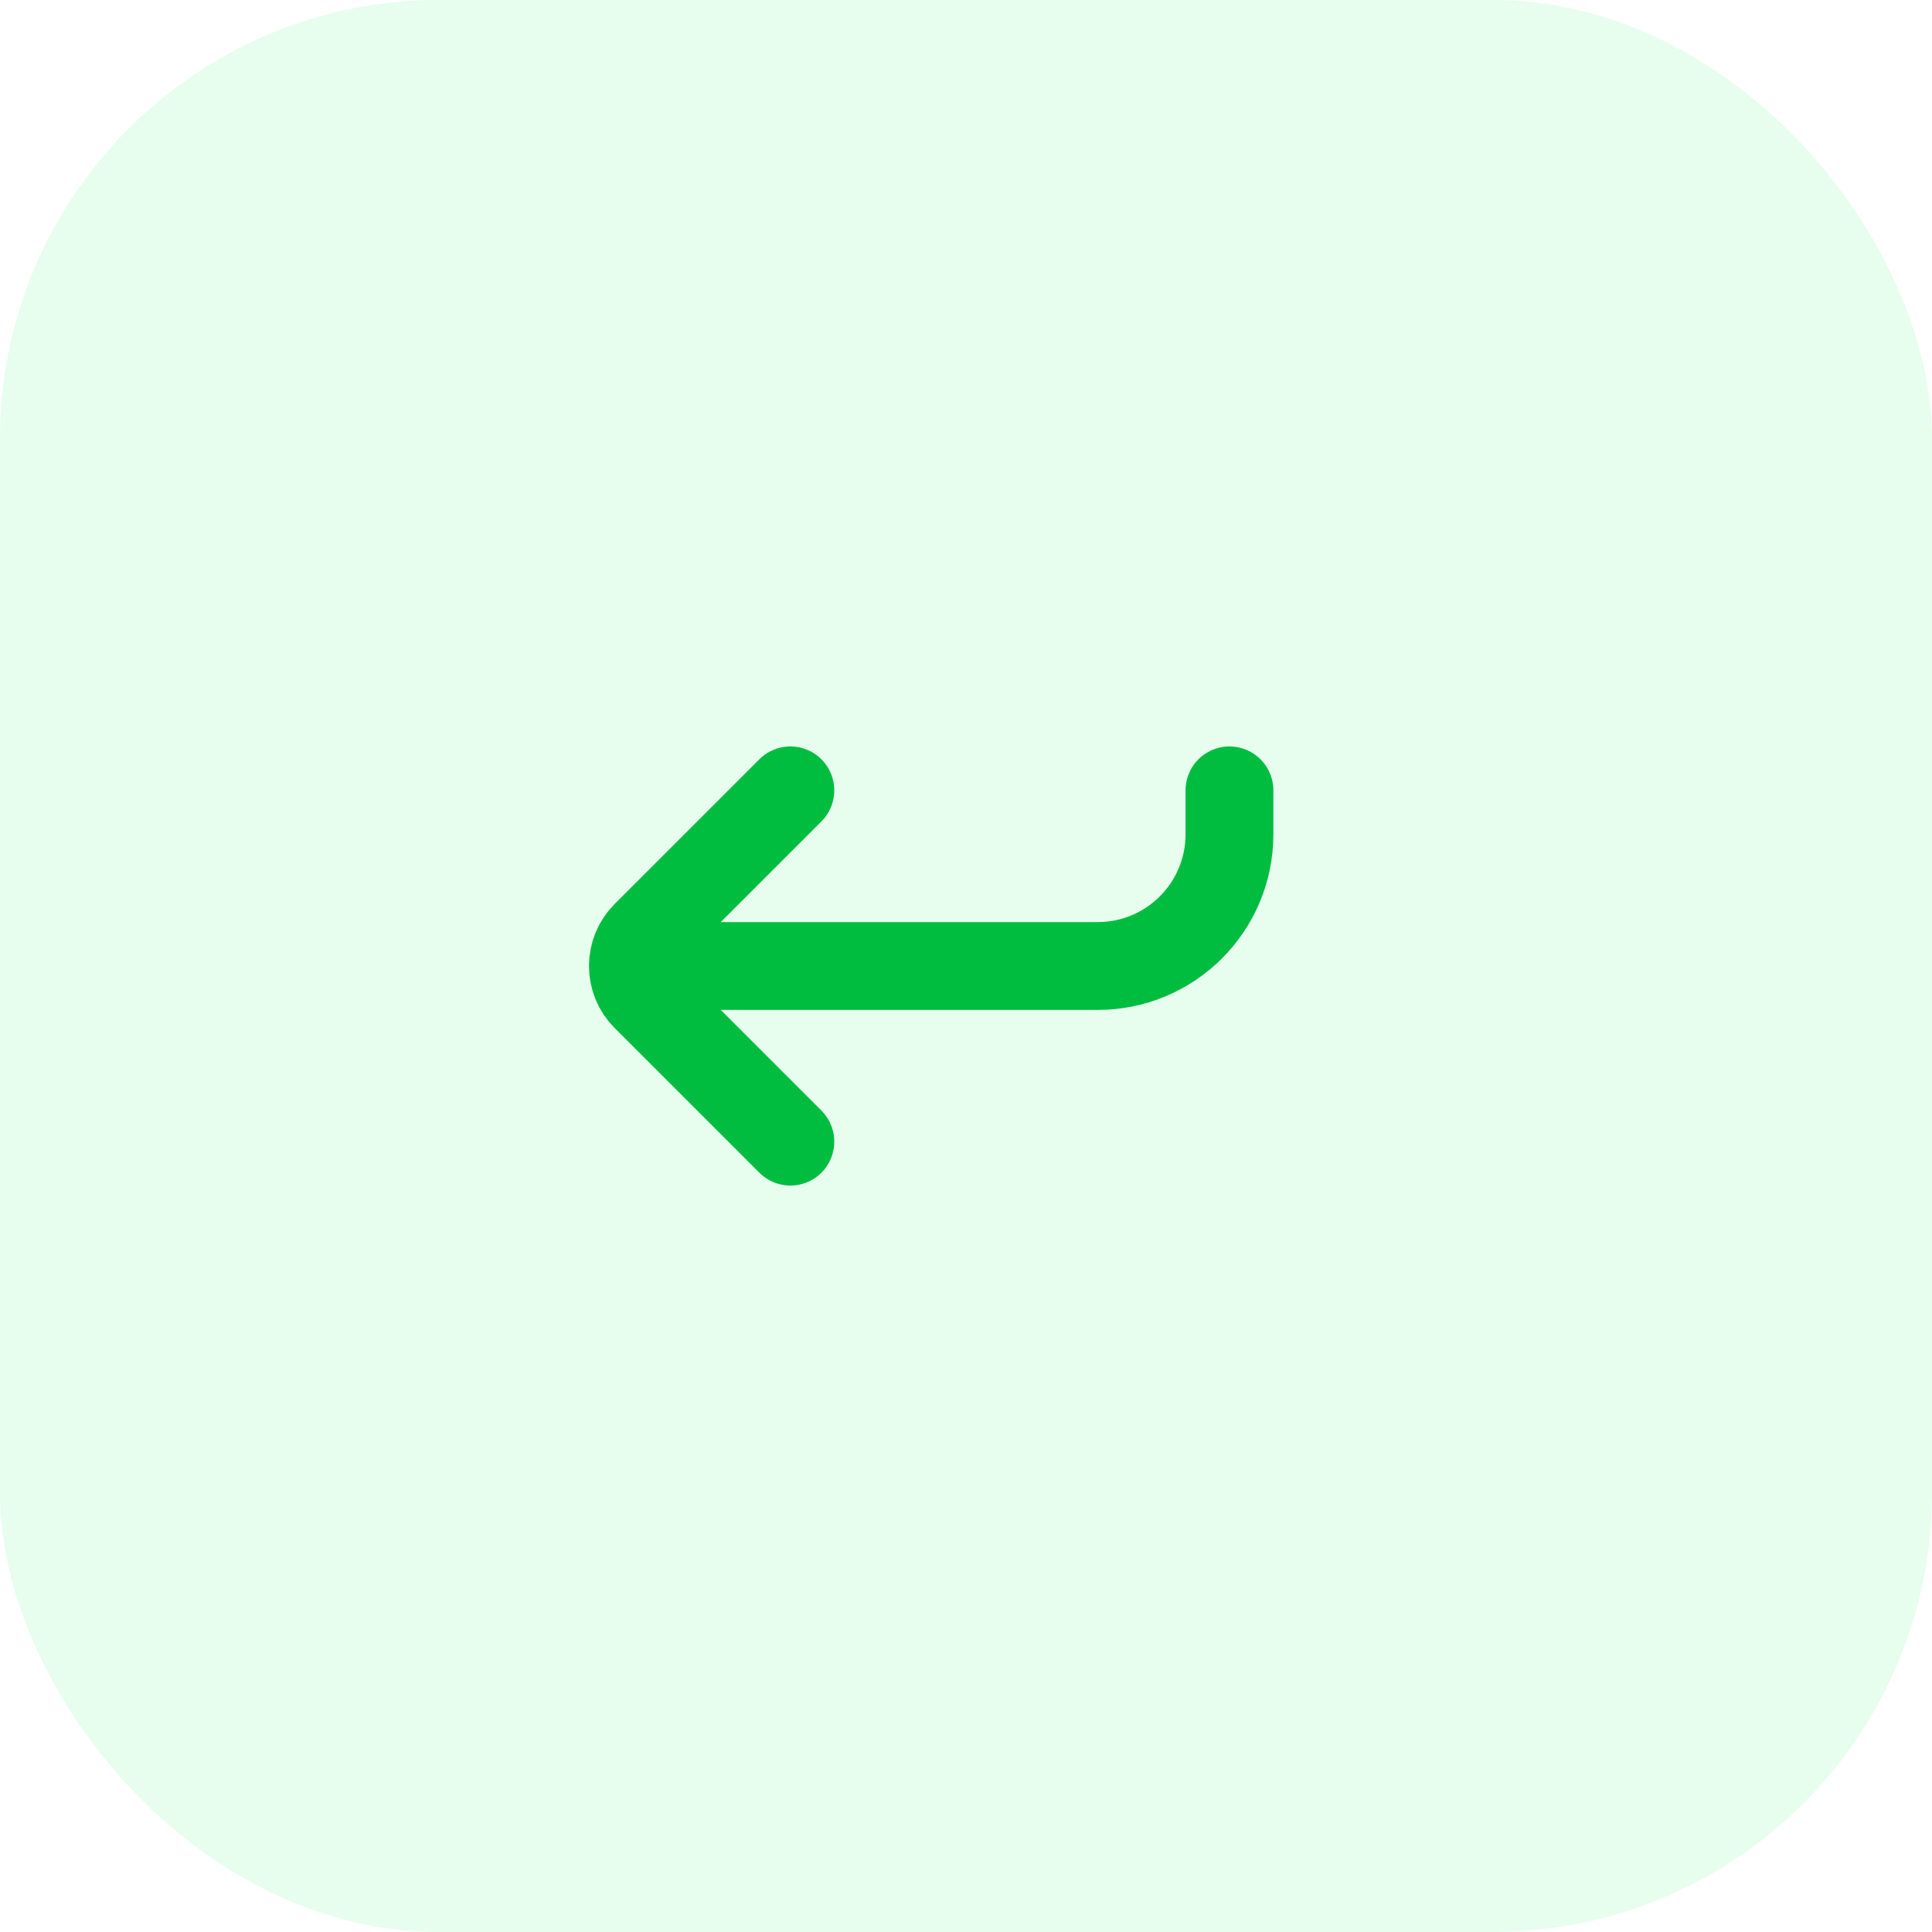<svg width="44" height="44" viewBox="0 0 44 44" fill="none" xmlns="http://www.w3.org/2000/svg">
<rect width="44" height="44" rx="10" fill="#0CE756" fill-opacity="0.1"/>
<path d="M28 18V19C28 20.657 26.657 22 25 22L15 22M18 18L14.707 21.293C14.316 21.683 14.316 22.317 14.707 22.707L18 26" stroke="#00BD40" stroke-width="2" stroke-linecap="round"/>
</svg>
